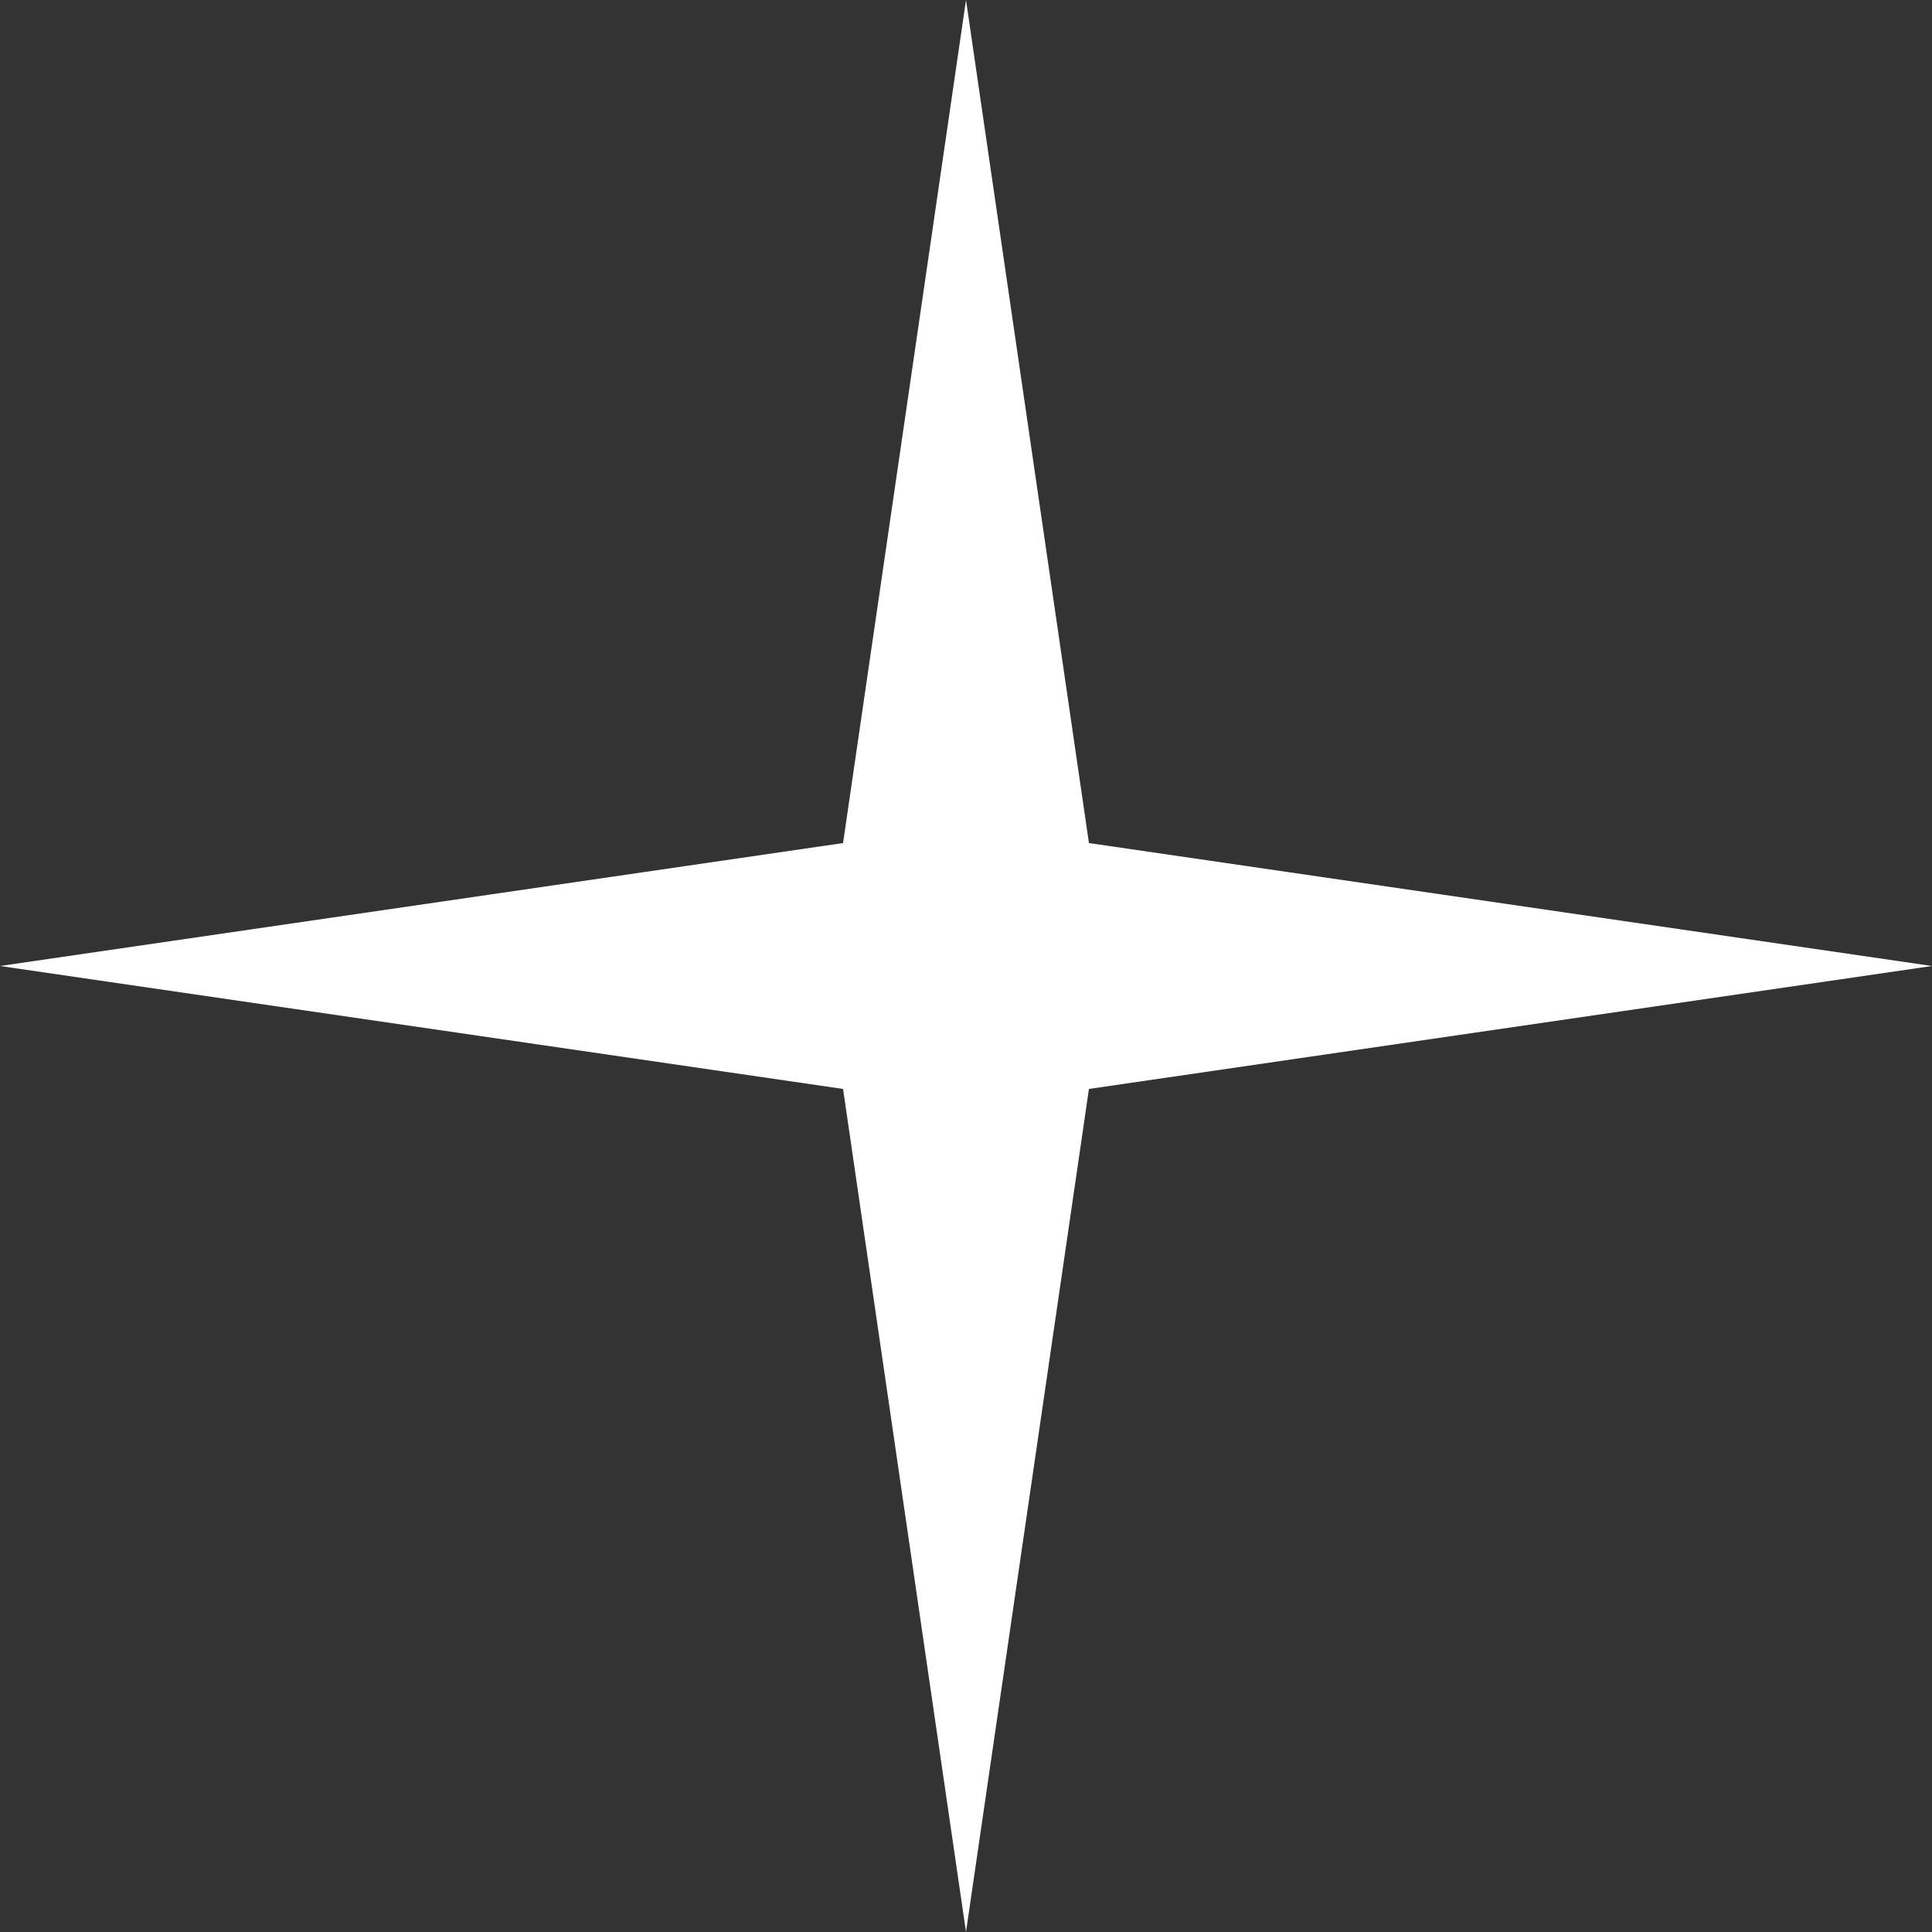 <svg width="33" height="33" viewBox="0 0 33 33" fill="none" xmlns="http://www.w3.org/2000/svg">
<rect x="0" y="0" width="33" height="33" fill="#333333" stroke="none"/>
<path d="M16.5 0L18.6 14.4L33 16.5L18.6 18.6L16.5 33L14.4 18.6L0 16.5L14.4 14.4L16.5 0Z" fill="white"/>
</svg>
